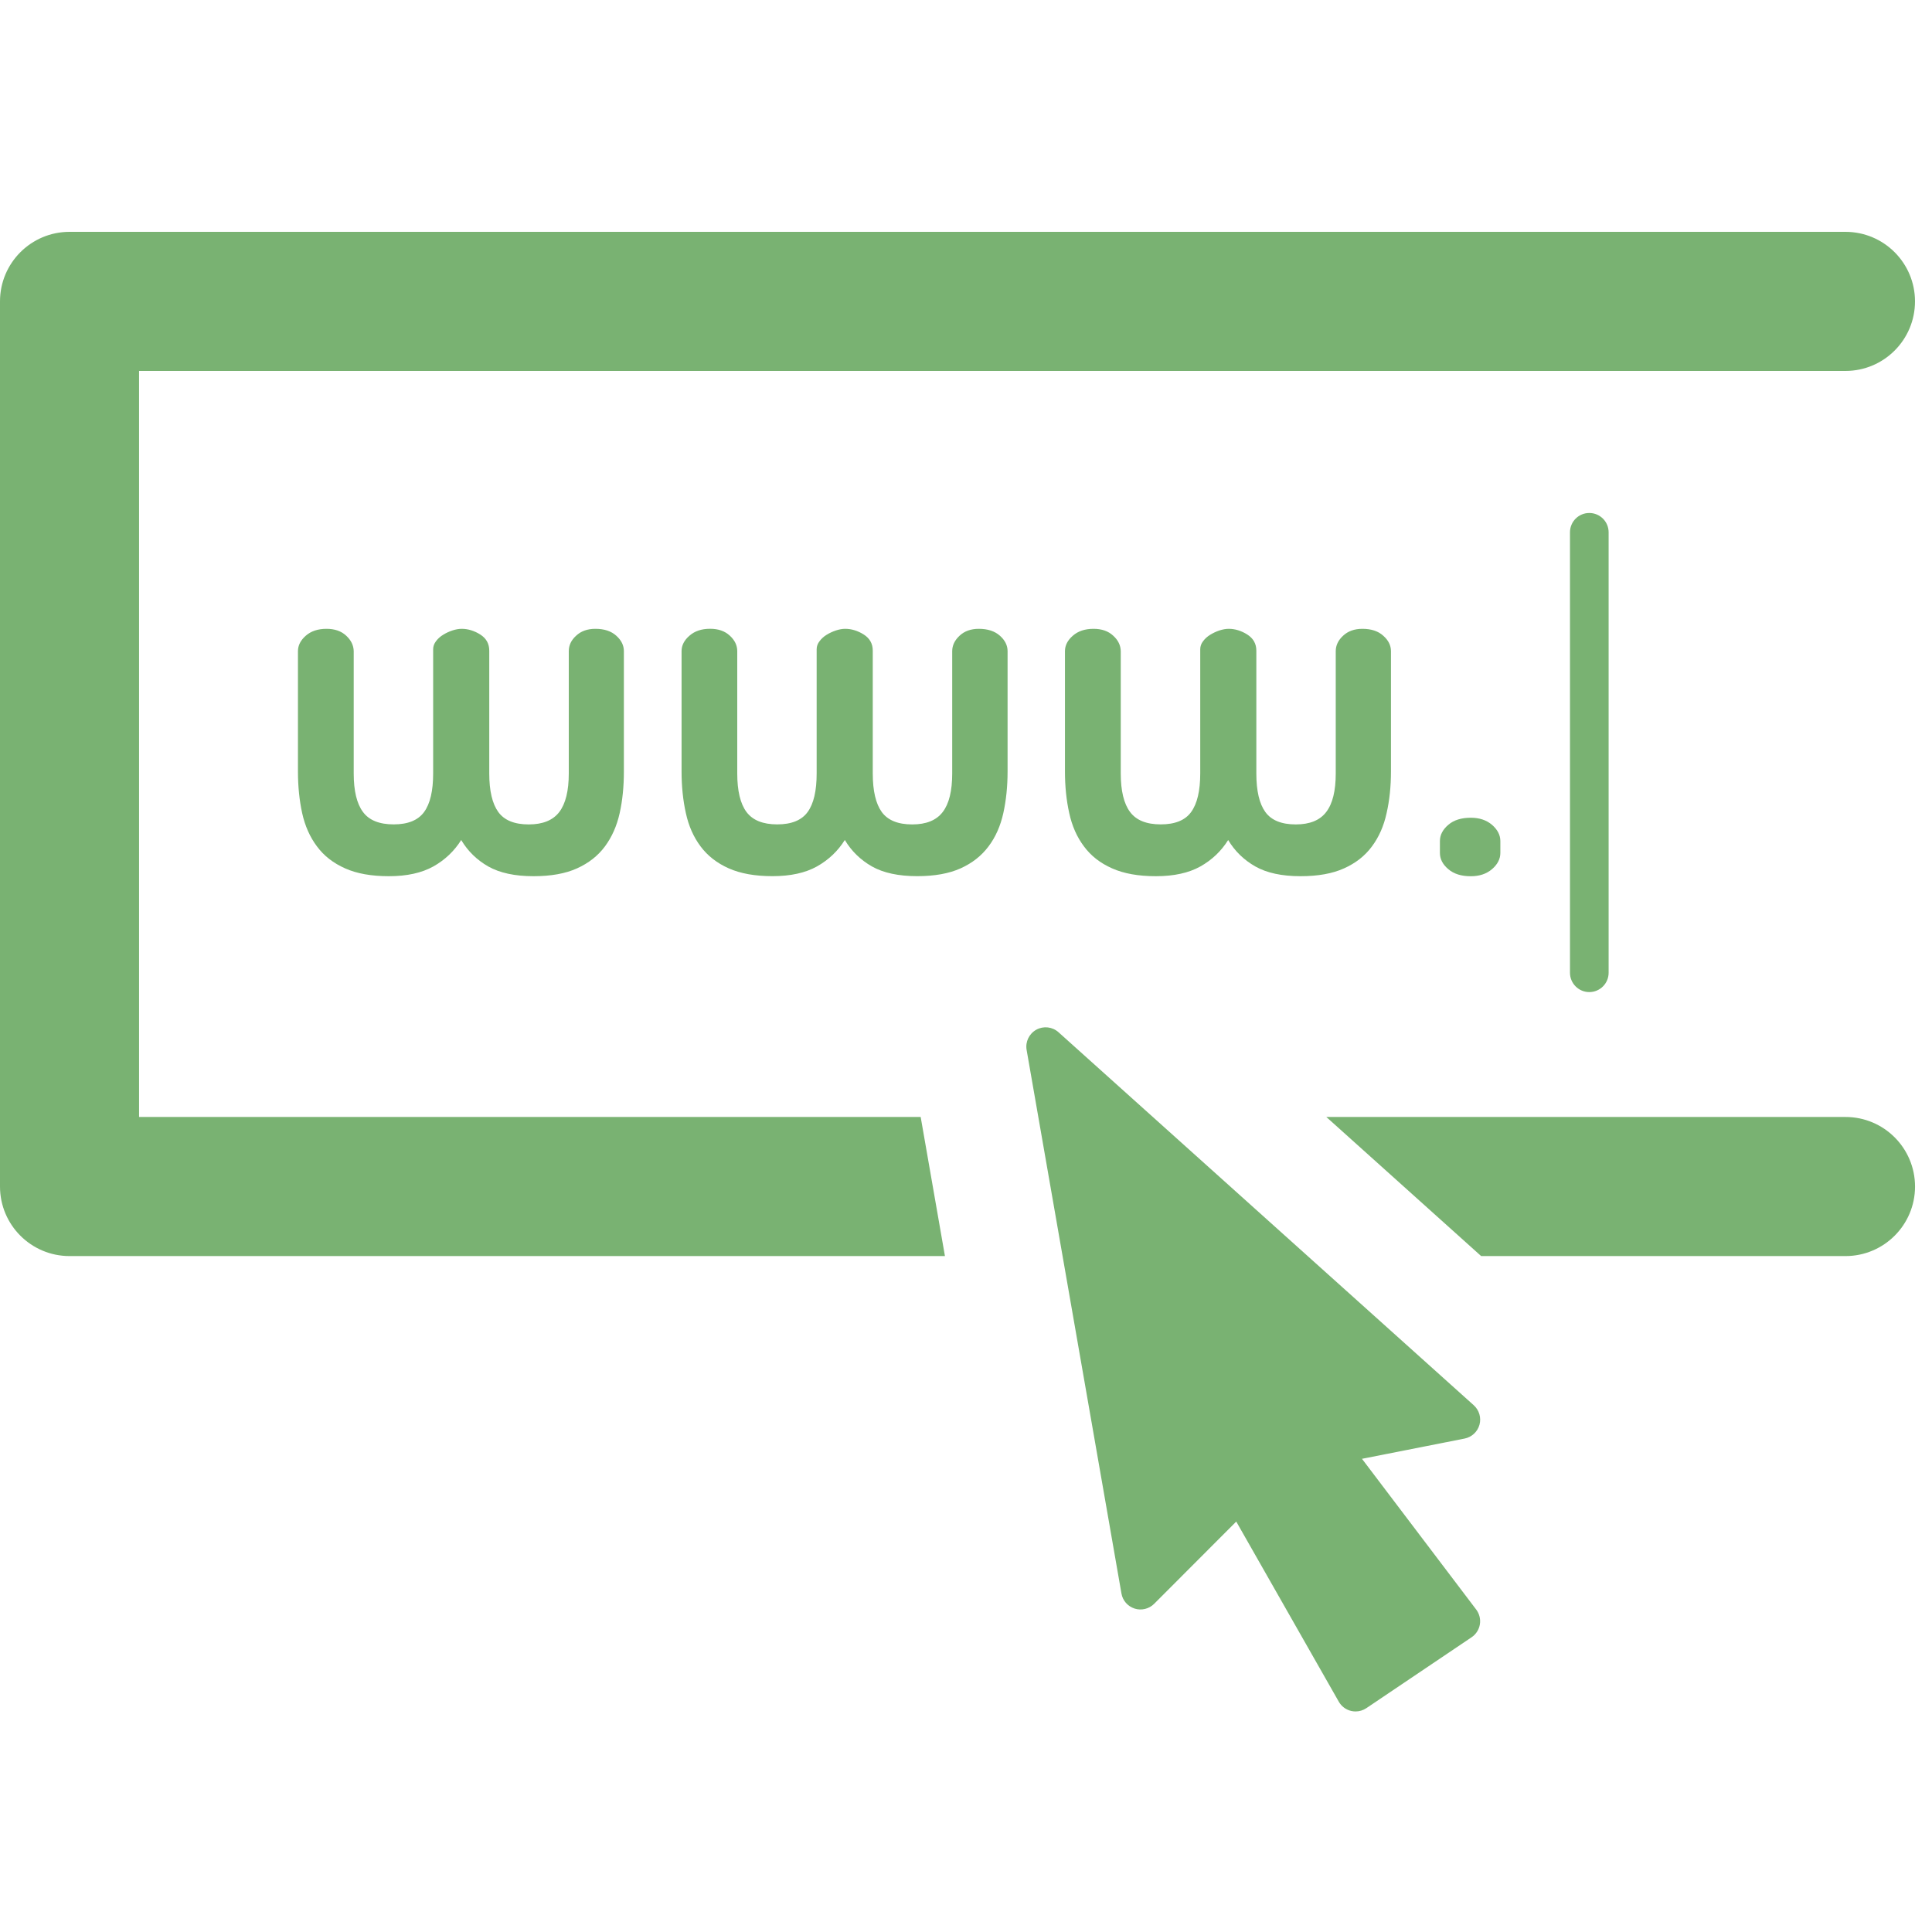 <svg width="50" height="50" viewBox="0 0 50 50" fill="none" xmlns="http://www.w3.org/2000/svg">
<path d="M8.961 16.453C8.834 16.333 8.664 16.274 8.449 16.274C8.229 16.274 8.048 16.333 7.913 16.453C7.779 16.57 7.711 16.704 7.711 16.852V19.967C7.711 20.353 7.748 20.713 7.82 21.044C7.894 21.377 8.022 21.665 8.204 21.906C8.384 22.15 8.627 22.338 8.931 22.473C9.234 22.609 9.612 22.676 10.064 22.676C10.531 22.676 10.914 22.591 11.214 22.424C11.514 22.256 11.754 22.028 11.936 21.74C12.108 22.028 12.342 22.256 12.636 22.424C12.933 22.591 13.323 22.676 13.807 22.676C14.258 22.676 14.634 22.609 14.934 22.473C15.233 22.338 15.475 22.149 15.655 21.906C15.834 21.665 15.963 21.377 16.037 21.044C16.111 20.712 16.146 20.353 16.146 19.967V16.852C16.146 16.704 16.081 16.57 15.95 16.453C15.818 16.333 15.638 16.274 15.408 16.274C15.203 16.274 15.036 16.333 14.909 16.453C14.78 16.57 14.72 16.704 14.72 16.852V20.017C14.72 20.468 14.637 20.801 14.474 21.015C14.309 21.23 14.045 21.336 13.684 21.336C13.315 21.336 13.052 21.23 12.896 21.015C12.741 20.801 12.662 20.468 12.662 20.017V16.84C12.662 16.659 12.585 16.521 12.429 16.421C12.274 16.324 12.113 16.274 11.949 16.274C11.876 16.274 11.796 16.288 11.709 16.316C11.622 16.345 11.542 16.382 11.47 16.427C11.396 16.472 11.333 16.527 11.284 16.594C11.234 16.658 11.21 16.729 11.21 16.802V20.016C11.21 20.467 11.132 20.8 10.976 21.014C10.82 21.229 10.556 21.335 10.189 21.335C9.819 21.335 9.552 21.229 9.394 21.014C9.234 20.8 9.154 20.467 9.154 20.016V16.851C9.151 16.704 9.087 16.57 8.961 16.453Z" fill="#79B272"/>
<path d="M25.332 16.274C25.127 16.274 24.96 16.333 24.833 16.453C24.707 16.57 24.643 16.704 24.643 16.852V20.017C24.643 20.468 24.562 20.801 24.397 21.015C24.233 21.23 23.97 21.336 23.609 21.336C23.24 21.336 22.977 21.23 22.82 21.015C22.666 20.801 22.587 20.468 22.587 20.017V16.84C22.587 16.659 22.51 16.521 22.354 16.421C22.199 16.324 22.039 16.274 21.873 16.274C21.799 16.274 21.721 16.288 21.634 16.316C21.548 16.345 21.468 16.382 21.395 16.427C21.321 16.472 21.259 16.527 21.21 16.594C21.159 16.658 21.135 16.729 21.135 16.802V20.016C21.135 20.467 21.058 20.8 20.902 21.014C20.746 21.229 20.483 21.335 20.115 21.335C19.745 21.335 19.48 21.229 19.319 21.014C19.16 20.8 19.08 20.467 19.08 20.016V16.851C19.08 16.703 19.016 16.569 18.889 16.452C18.76 16.332 18.592 16.273 18.378 16.273C18.155 16.273 17.979 16.332 17.843 16.452C17.707 16.569 17.639 16.703 17.639 16.851V19.966C17.639 20.352 17.676 20.712 17.75 21.043C17.822 21.376 17.95 21.664 18.131 21.905C18.313 22.149 18.555 22.337 18.858 22.472C19.163 22.608 19.54 22.675 19.992 22.675C20.46 22.675 20.844 22.59 21.143 22.423C21.442 22.255 21.683 22.027 21.864 21.739C22.036 22.027 22.271 22.255 22.565 22.423C22.86 22.59 23.252 22.675 23.736 22.675C24.186 22.675 24.562 22.608 24.862 22.472C25.161 22.337 25.401 22.148 25.583 21.905C25.765 21.664 25.892 21.376 25.966 21.043C26.039 20.711 26.076 20.352 26.076 19.966V16.851C26.076 16.703 26.009 16.569 25.877 16.452C25.743 16.333 25.561 16.274 25.332 16.274Z" fill="#79B272"/>
<path d="M28.811 16.453C28.684 16.333 28.514 16.274 28.301 16.274C28.078 16.274 27.9 16.333 27.764 16.453C27.629 16.57 27.561 16.704 27.561 16.852V19.967C27.561 20.353 27.598 20.713 27.672 21.044C27.744 21.377 27.872 21.665 28.054 21.906C28.234 22.15 28.475 22.338 28.781 22.473C29.085 22.609 29.462 22.676 29.915 22.676C30.381 22.676 30.766 22.591 31.065 22.424C31.364 22.256 31.604 22.028 31.785 21.74C31.958 22.028 32.192 22.256 32.488 22.424C32.783 22.591 33.173 22.676 33.657 22.676C34.108 22.676 34.484 22.609 34.784 22.473C35.085 22.338 35.325 22.15 35.505 21.906C35.685 21.665 35.813 21.377 35.885 21.044C35.961 20.712 35.998 20.353 35.998 19.967V16.852C35.998 16.704 35.932 16.57 35.799 16.453C35.668 16.333 35.487 16.274 35.259 16.274C35.054 16.274 34.886 16.333 34.759 16.453C34.632 16.57 34.569 16.704 34.569 16.852V20.017C34.569 20.468 34.487 20.801 34.322 21.015C34.159 21.23 33.895 21.336 33.535 21.336C33.166 21.336 32.903 21.23 32.747 21.015C32.592 20.801 32.514 20.468 32.514 20.017V16.84C32.514 16.659 32.435 16.521 32.279 16.421C32.125 16.324 31.963 16.274 31.801 16.274C31.727 16.274 31.647 16.288 31.558 16.316C31.473 16.345 31.394 16.382 31.321 16.427C31.247 16.472 31.185 16.527 31.136 16.594C31.086 16.658 31.062 16.729 31.062 16.802V20.016C31.062 20.467 30.983 20.8 30.827 21.014C30.673 21.229 30.408 21.335 30.041 21.335C29.671 21.335 29.406 21.229 29.246 21.014C29.086 20.8 29.005 20.467 29.005 20.016V16.851C29.002 16.704 28.94 16.57 28.811 16.453Z" fill="#79B272"/>
<path d="M37.481 21.347C37.336 21.471 37.265 21.611 37.265 21.766V22.075C37.265 22.23 37.336 22.371 37.481 22.493C37.624 22.617 37.82 22.677 38.064 22.677C38.287 22.677 38.47 22.616 38.614 22.493C38.756 22.371 38.829 22.229 38.829 22.075V21.766C38.829 21.611 38.756 21.471 38.614 21.347C38.47 21.224 38.287 21.163 38.064 21.163C37.82 21.163 37.624 21.223 37.481 21.347Z" fill="#79B272"/>
<path d="M40.631 13.776V25.175C40.631 25.451 40.855 25.675 41.131 25.675C41.407 25.675 41.631 25.451 41.631 25.175V13.776C41.631 13.5 41.407 13.276 41.131 13.276C40.854 13.276 40.631 13.5 40.631 13.776Z" fill="#79B272"/>
<path d="M35.248 37.754L37.903 37.23C38.089 37.193 38.238 37.055 38.289 36.872C38.339 36.689 38.281 36.494 38.14 36.367L27.395 26.715C27.237 26.572 27.005 26.546 26.819 26.649C26.633 26.753 26.532 26.962 26.569 27.173L29.023 41.239C29.054 41.423 29.186 41.573 29.365 41.63C29.538 41.686 29.737 41.639 29.869 41.507L31.994 39.378L34.648 44.04C34.717 44.161 34.833 44.248 34.968 44.279C35.006 44.288 35.044 44.292 35.082 44.292C35.181 44.292 35.278 44.263 35.361 44.207L38.085 42.372C38.199 42.295 38.276 42.175 38.299 42.039C38.321 41.903 38.287 41.765 38.204 41.655L35.248 37.754Z" fill="#79B272"/>
<path d="M47.76 28.907H34.325L38.332 32.507H47.761C48.755 32.507 49.561 31.701 49.561 30.707C49.56 29.712 48.755 28.907 47.76 28.907Z" fill="#79B272"/>
<path d="M3.599 28.907V9.6H47.76C48.754 9.6 49.56 8.794 49.56 7.8C49.56 6.806 48.754 6 47.76 6H1.8C0.806 6 0 6.806 0 7.8V30.707C0 31.701 0.806 32.507 1.8 32.507H24.455L23.827 28.907H3.599Z" fill="#79B272"/>
</svg>

